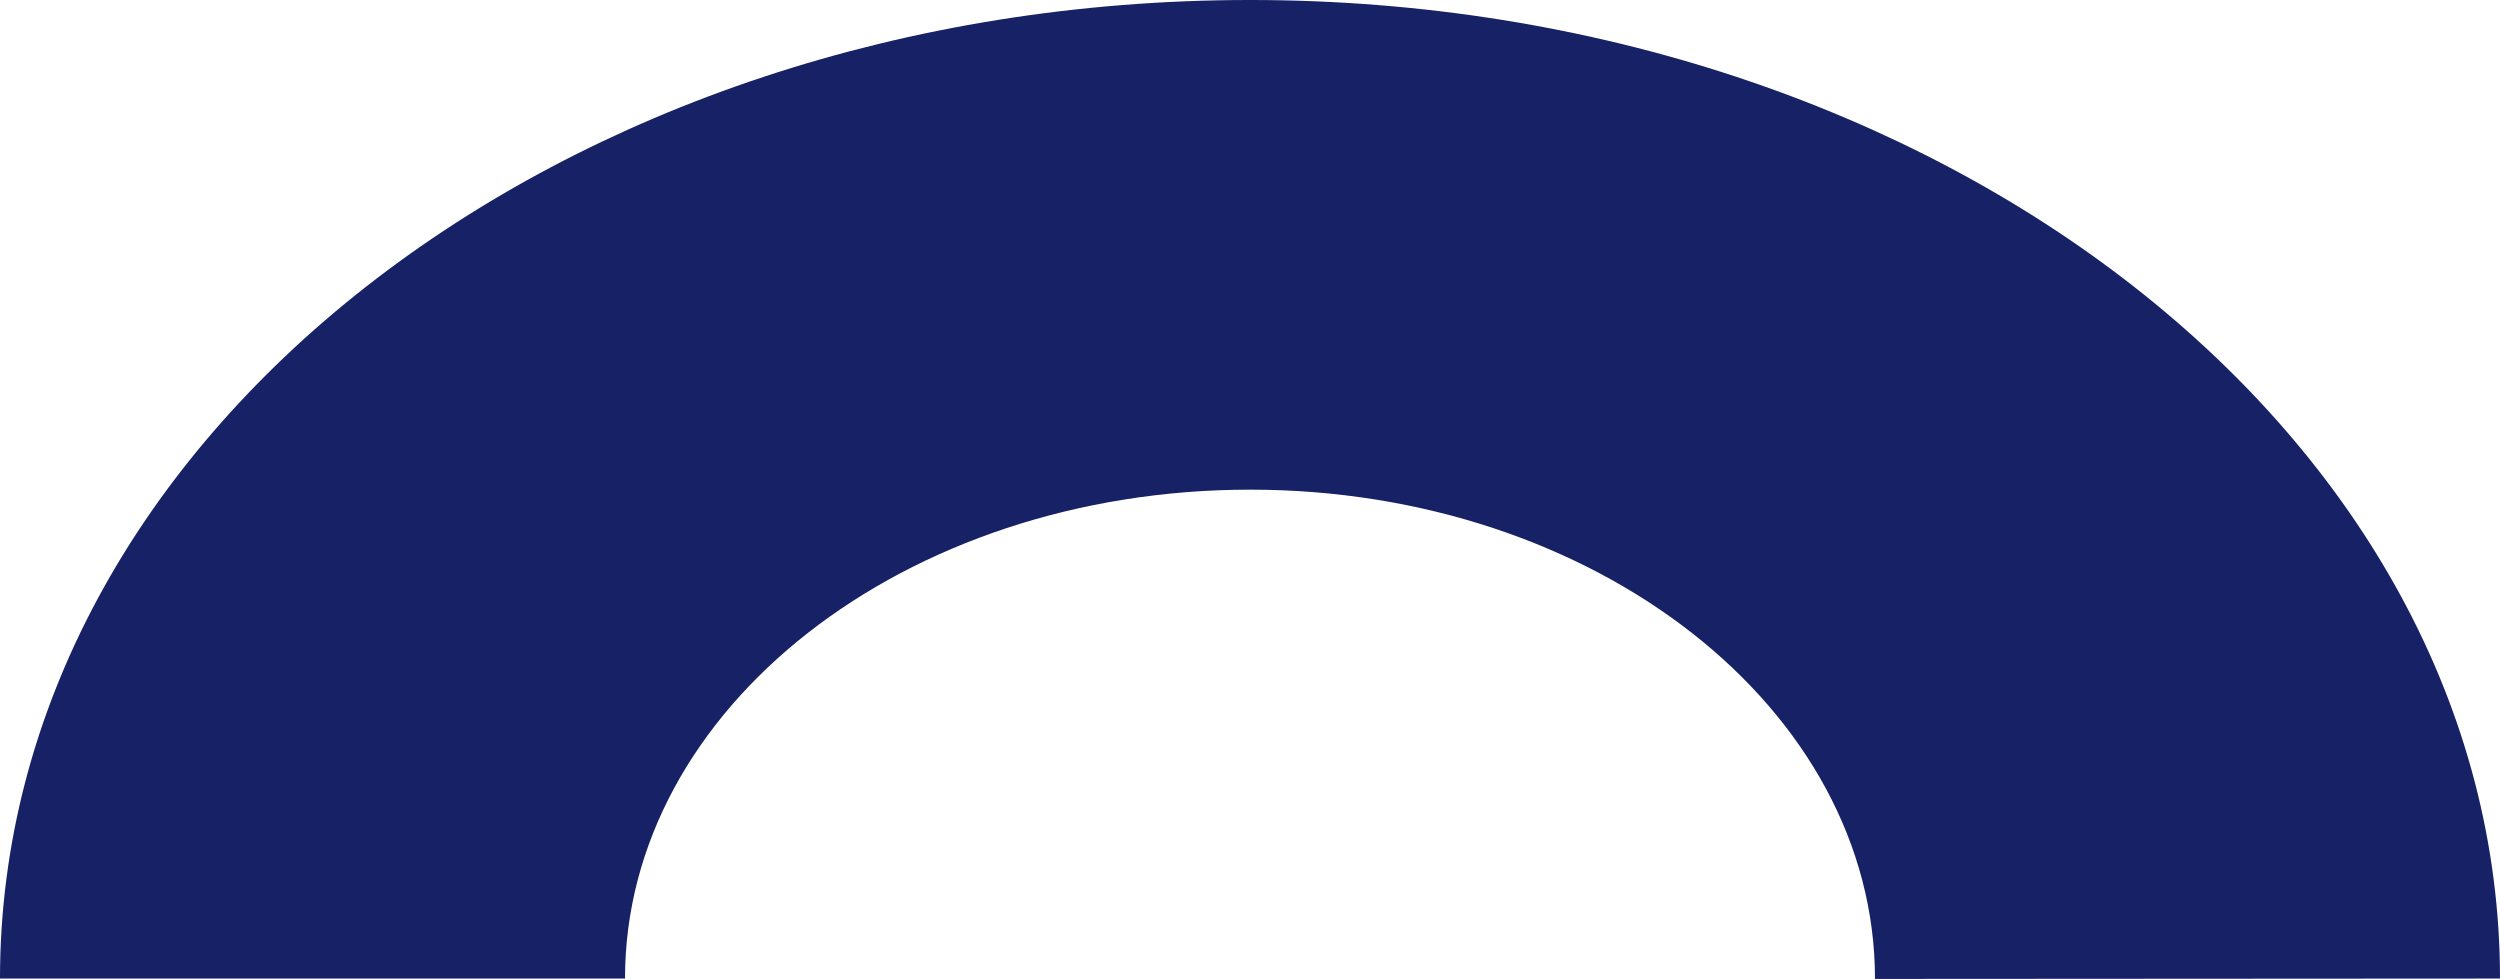 <svg xmlns="http://www.w3.org/2000/svg" viewBox="0 0 327.27 128.1"><defs><style>.cls-1{fill:#172165;}</style></defs><g id="Livello_2" data-name="Livello 2"><g id="Layer_1" data-name="Layer 1"><path class="cls-1" d="M327.27,128.1C327.27,57.35,254,0,163.64,0S0,57.35,0,128.1H81.82c0-35.37,36.63-64,81.82-64s81.81,28.68,81.81,64.05Z"></path></g></g></svg>